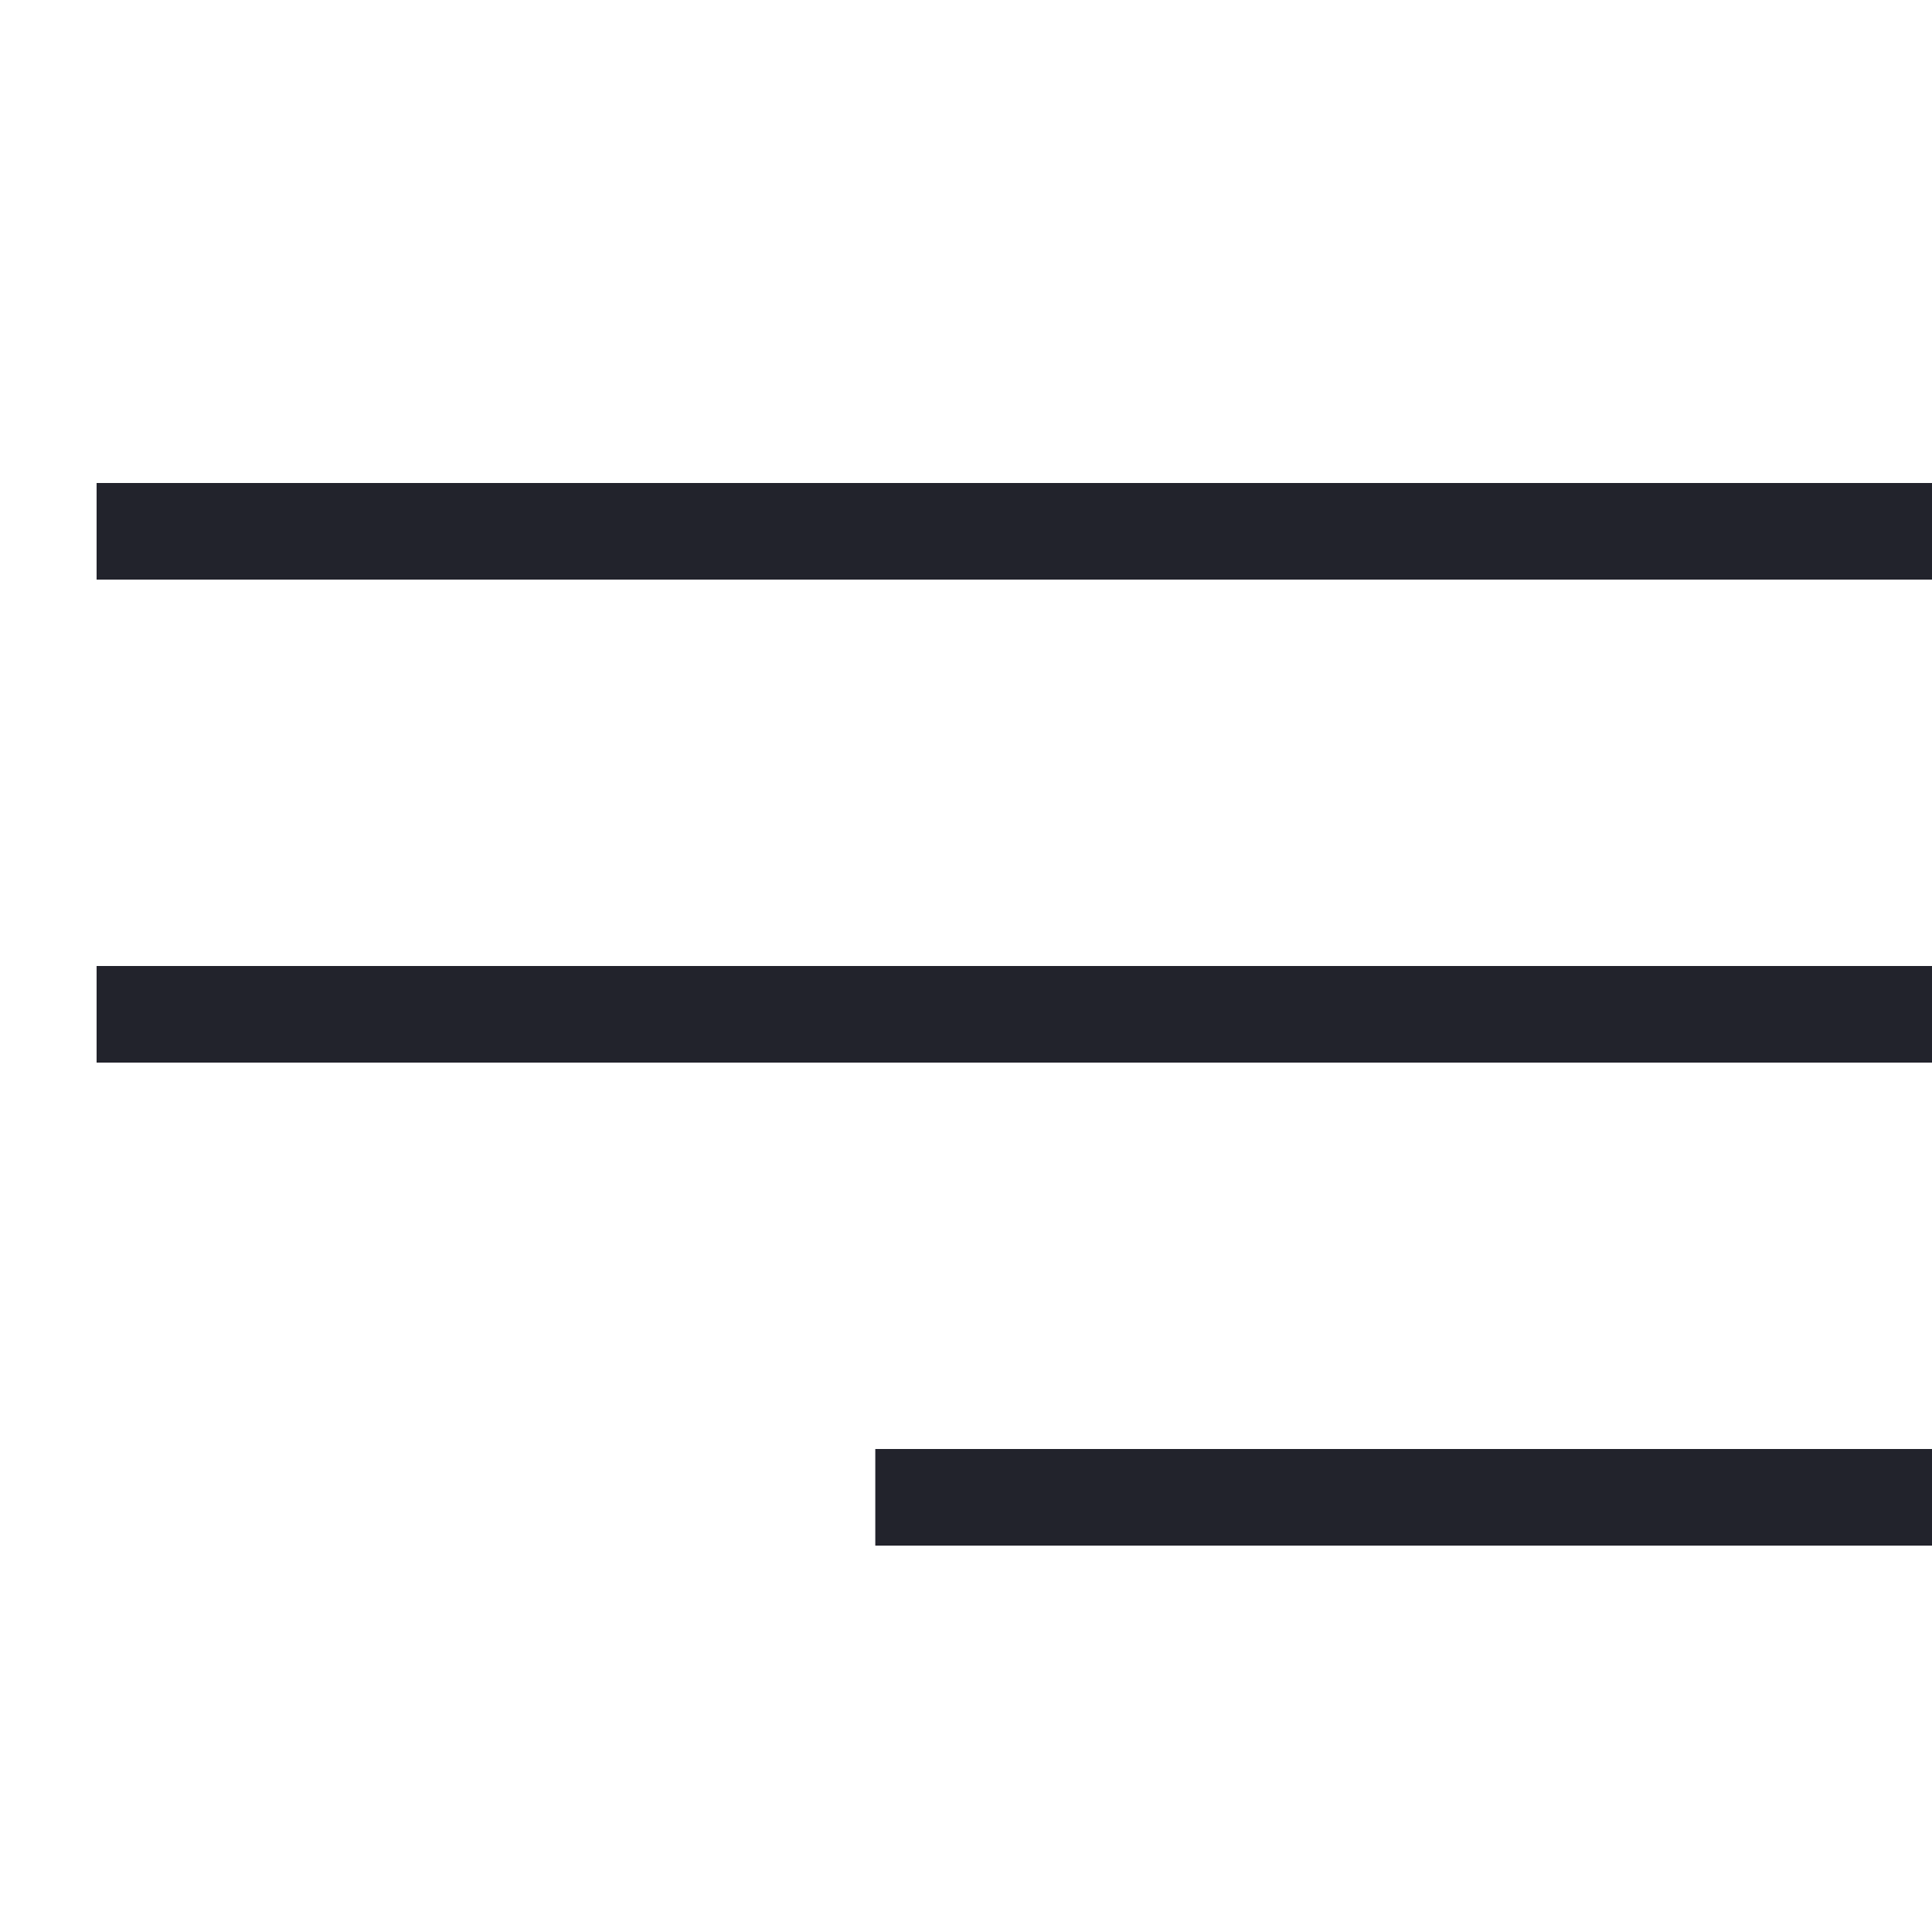 <svg width="20" height="20" viewBox="0 0 20 20" fill="none" xmlns="http://www.w3.org/2000/svg">
<rect x="1" y="5" width="19" height="1" fill="#22232C"/>
<rect x="1" y="10" width="19" height="1" fill="#22232C"/>
<rect x="9.061" y="15" width="10.939" height="1" fill="#22232C"/>
</svg>
